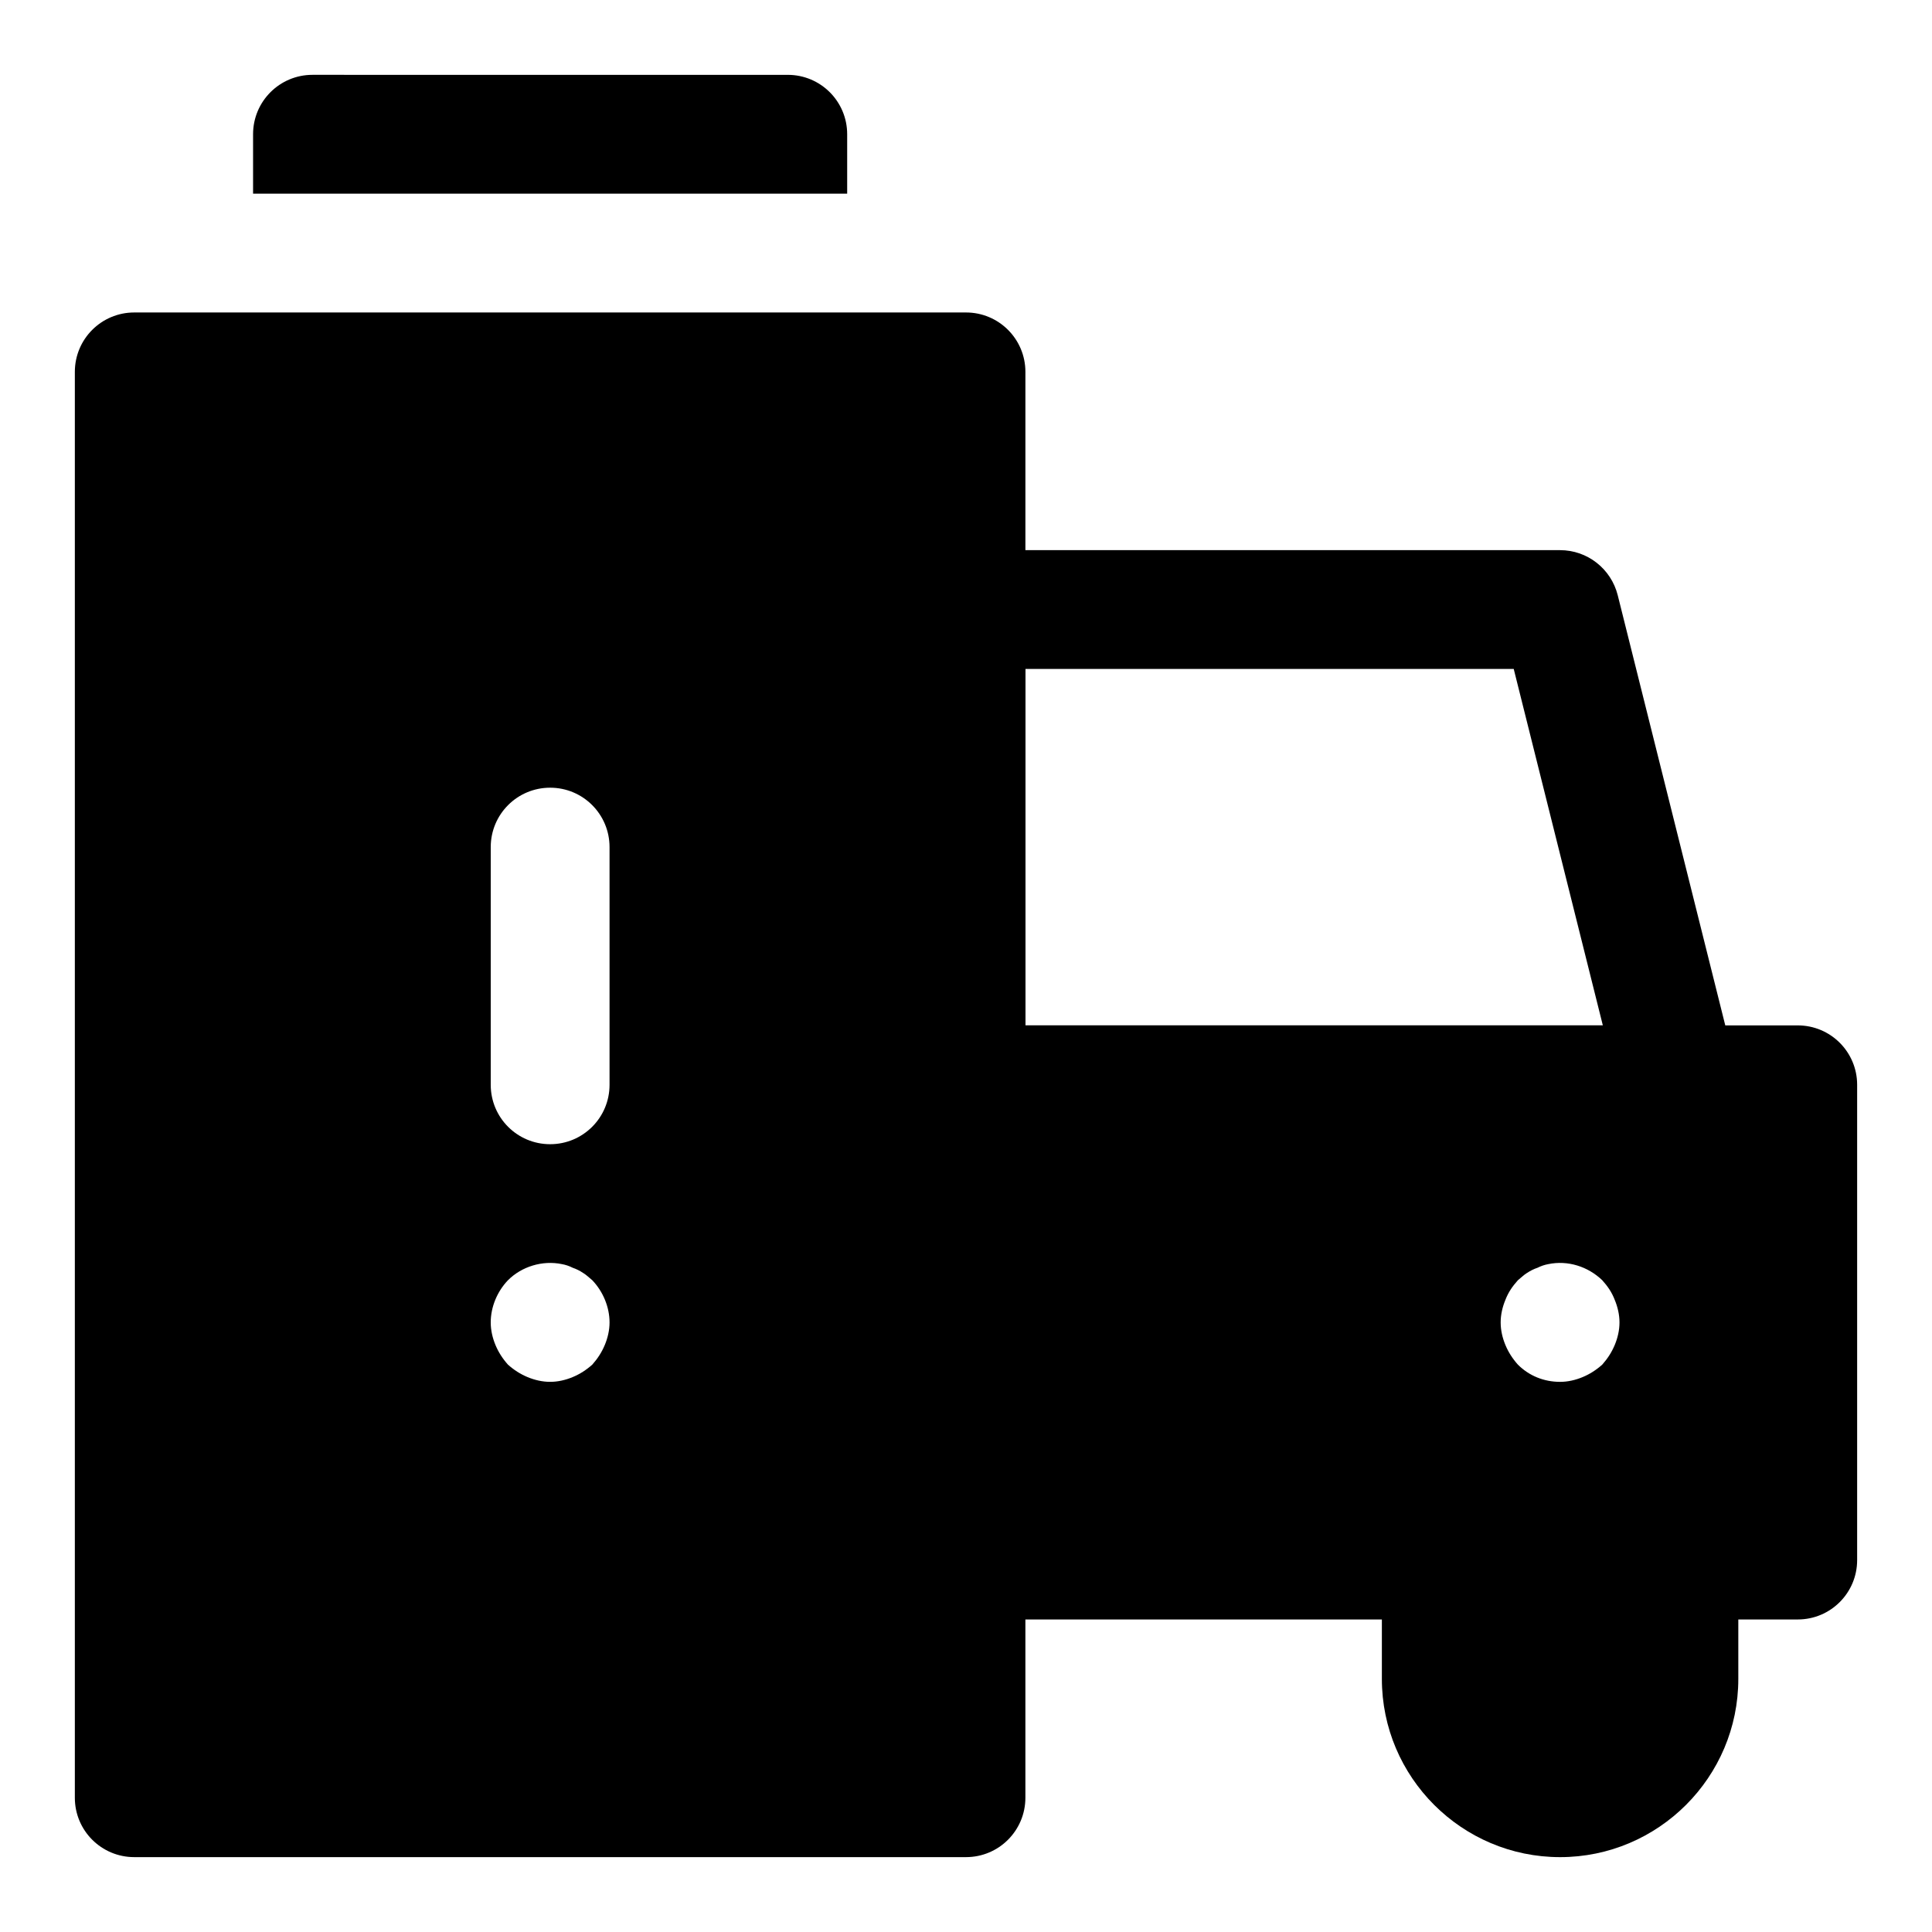 <?xml version="1.0" encoding="UTF-8"?>
<!-- Uploaded to: SVG Repo, www.svgrepo.com, Generator: SVG Repo Mixer Tools -->
<svg fill="#000000" width="800px" height="800px" version="1.1" viewBox="144 144 512 512" xmlns="http://www.w3.org/2000/svg">
 <g>
  <path d="m588.93 447.23h-188.93c-8.707 0-15.742-7.039-15.742-15.742v-125.95c0-8.707 7.039-15.742 15.742-15.742h157.44c7.227 0 13.508 4.93 15.273 11.934l31.488 125.95c1.18 4.707 0.125 9.684-2.867 13.492-2.977 3.824-7.559 6.059-12.41 6.059zm-173.18-31.488h153.02l-23.617-94.465h-129.4z"/>
  <path d="m620.41 415.74h-220.41c-8.707 0-15.742 7.039-15.742 15.742v125.95c0 8.707 7.039 15.742 15.742 15.742h220.42c8.707 0 15.742-7.039 15.742-15.742v-125.95c0-8.703-7.039-15.742-15.746-15.742zm-48.492 84.703c-0.789 1.891-1.891 3.606-3.305 5.195-1.59 1.418-3.305 2.519-5.195 3.305-1.891 0.789-3.938 1.262-5.984 1.262-4.266 0-8.203-1.59-11.18-4.566-1.418-1.59-2.519-3.305-3.305-5.195-0.785-1.891-1.258-3.938-1.258-5.984 0-2.047 0.473-4.094 1.258-5.984 0.789-2.047 1.891-3.621 3.305-5.195 0.789-0.629 1.574-1.418 2.348-1.891 0.961-0.629 1.891-1.102 2.852-1.418 0.945-0.473 1.891-0.789 2.832-0.961 5.195-1.086 10.547 0.629 14.328 4.266 1.418 1.574 2.519 3.148 3.305 5.195 0.789 1.898 1.262 3.945 1.262 5.988 0 2.047-0.473 4.094-1.262 5.984z"/>
  <path d="m588.93 541.7h-62.977c-8.707 0-15.742 7.039-15.742 15.742v31.488c0 26.039 21.191 47.23 47.23 47.23s47.23-21.191 47.23-47.23v-31.488c0.004-8.703-7.035-15.742-15.742-15.742z"/>
  <path d="m368.51 195.32v-15.742c0-8.707-7.039-15.742-15.742-15.742l-125.96-0.004c-8.703 0-15.742 7.039-15.742 15.746v15.742z"/>
  <path d="m400 226.81h-220.42c-8.707 0-15.746 7.039-15.746 15.746v377.86c0 8.707 7.039 15.742 15.742 15.742h220.42c8.707 0 15.742-7.039 15.742-15.742l0.004-377.86c0-8.707-7.039-15.746-15.742-15.746zm-95.727 273.63c-0.789 1.891-1.891 3.606-3.305 5.195-1.59 1.418-3.305 2.519-5.195 3.305-1.891 0.789-3.938 1.262-5.984 1.262-2.047 0-4.094-0.473-5.984-1.258-1.891-0.789-3.621-1.891-5.195-3.305-1.418-1.59-2.519-3.305-3.305-5.195-0.785-1.895-1.258-3.941-1.258-5.988 0-4.094 1.715-8.203 4.566-11.18 3.606-3.621 9.133-5.352 14.328-4.266 0.945 0.172 1.875 0.473 2.832 0.961 0.945 0.316 1.891 0.789 2.832 1.418 0.789 0.473 1.59 1.258 2.363 1.891 2.832 2.977 4.566 7.086 4.566 11.176 0 2.047-0.473 4.094-1.262 5.984zm1.262-68.957c0 8.707-7.039 15.742-15.742 15.742-8.707 0-15.742-7.039-15.742-15.742v-62.992c0-8.707 7.039-15.742 15.742-15.742 8.707 0 15.742 7.039 15.742 15.742z"/>
 </g>
</svg>